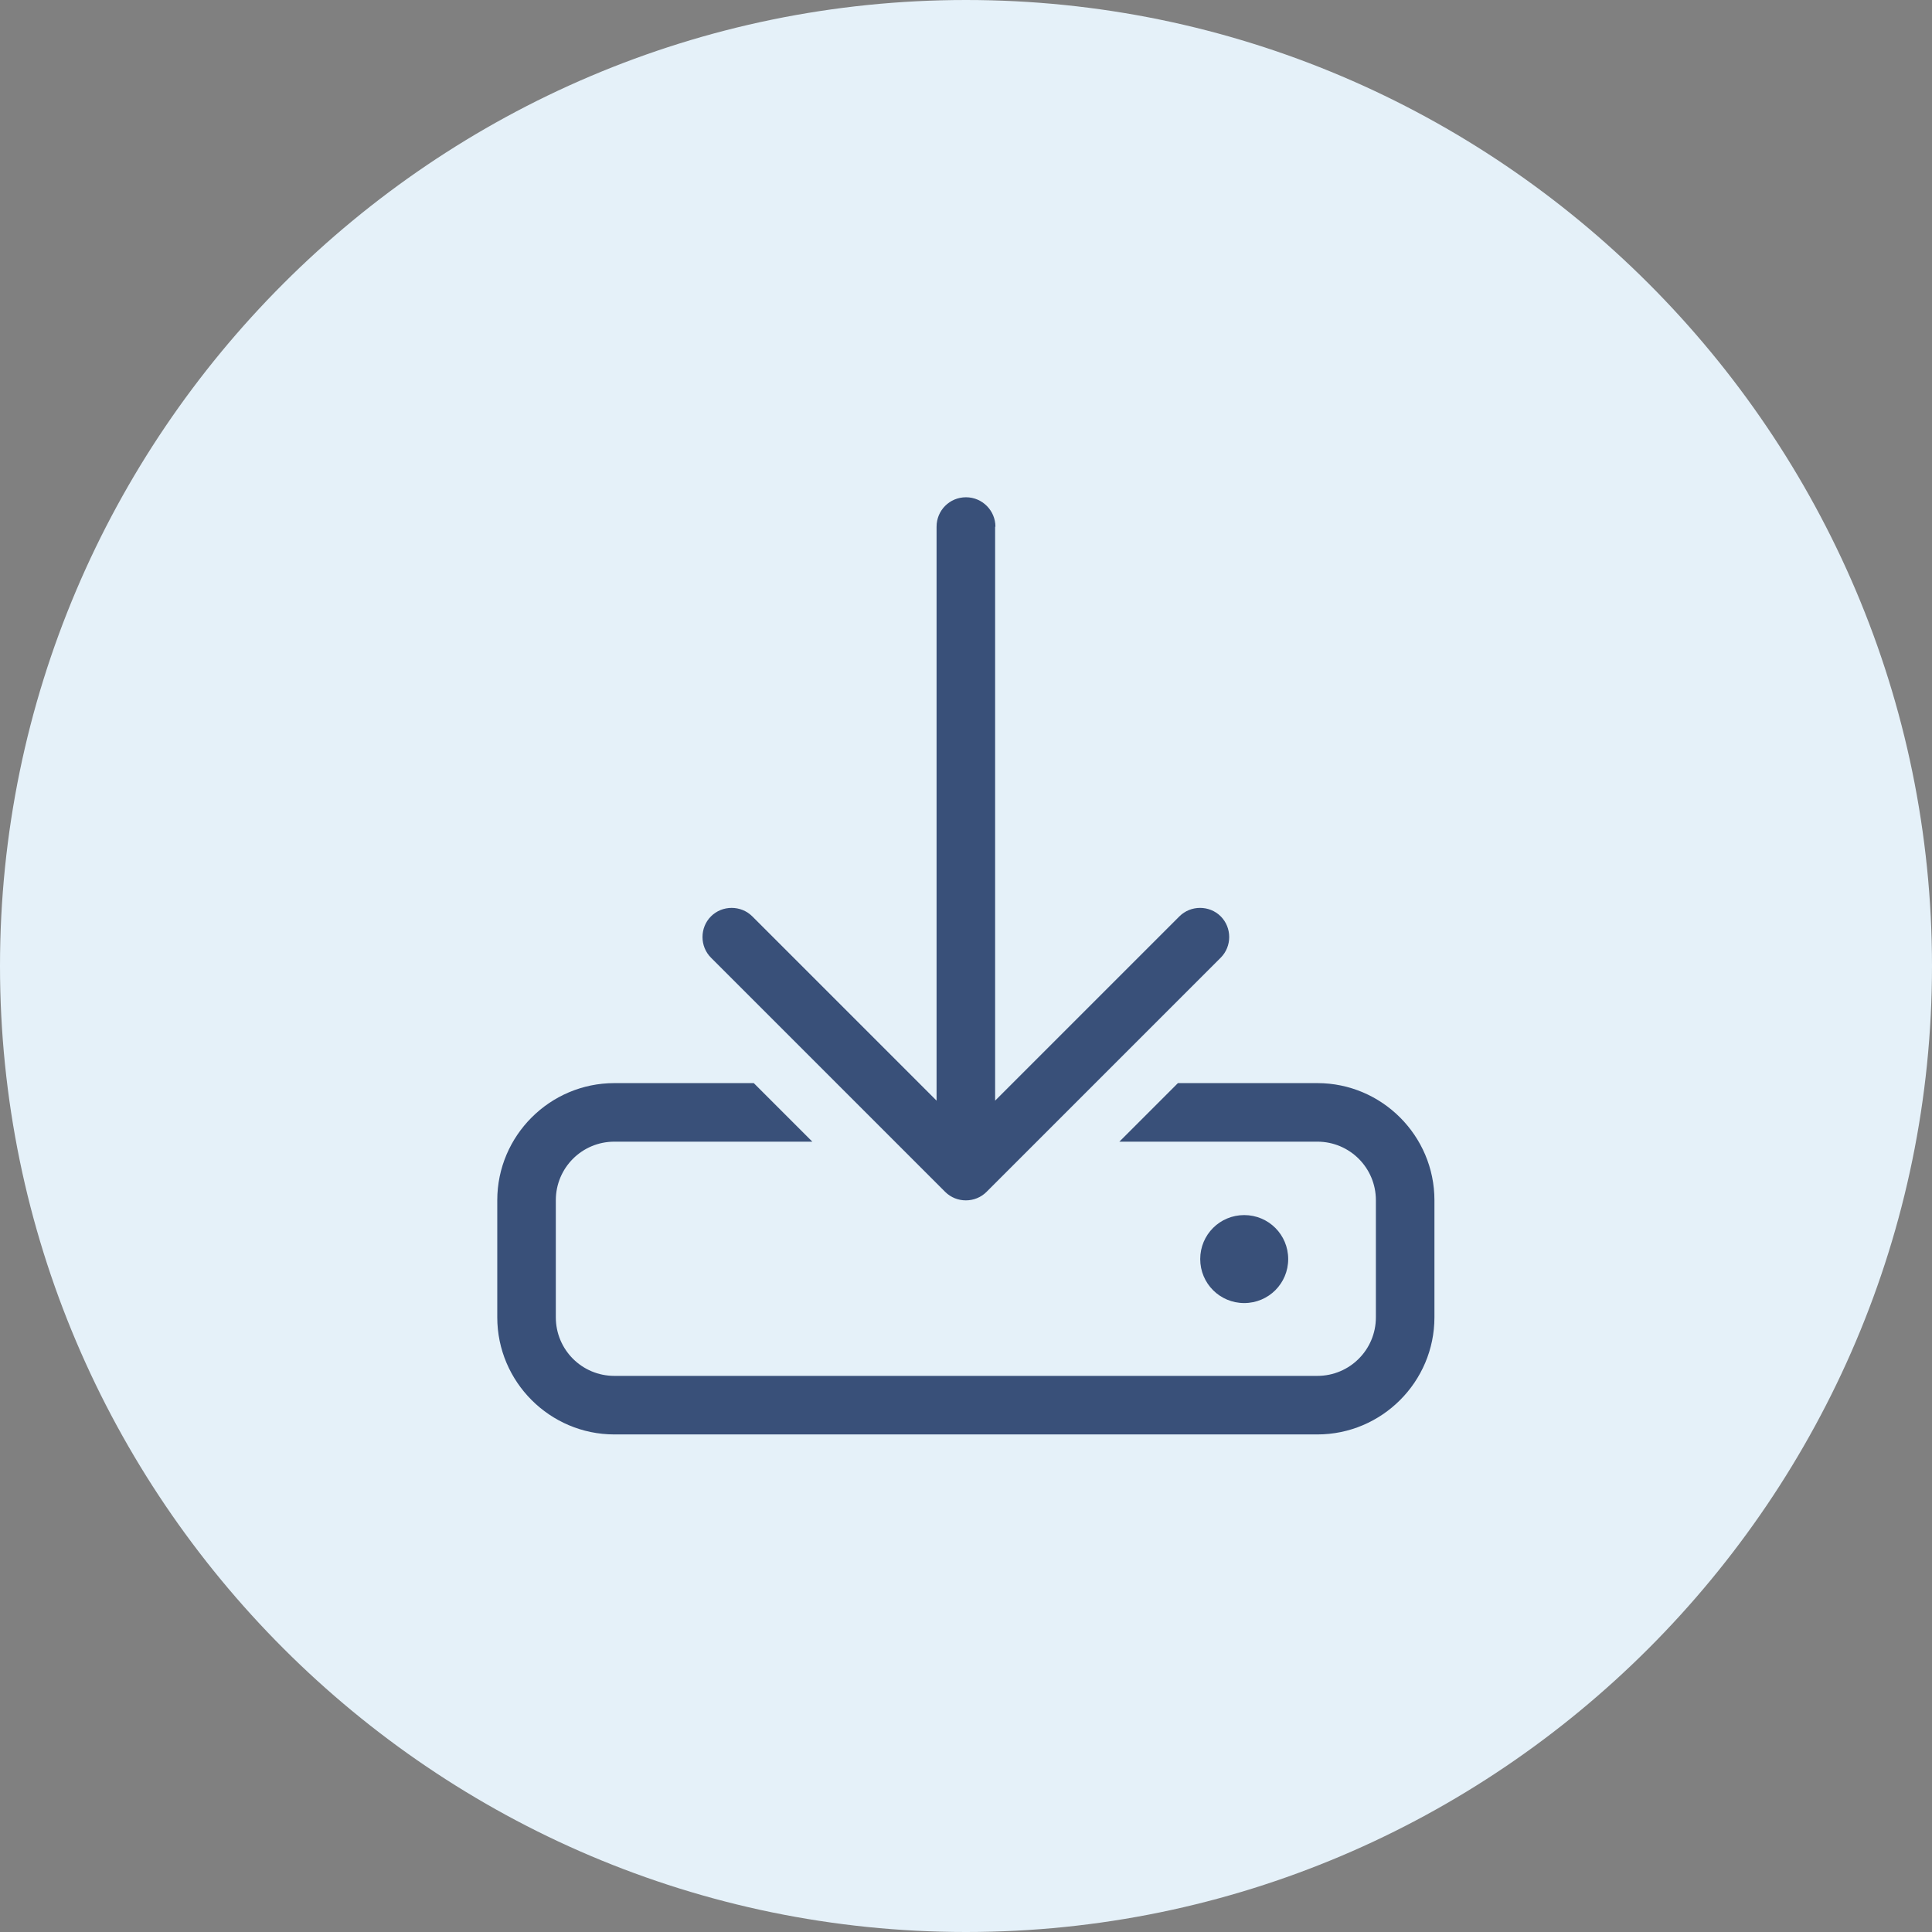 <?xml version="1.0" encoding="UTF-8"?><svg id="a" xmlns="http://www.w3.org/2000/svg" viewBox="0 0 65 65"><rect x="0" y="0" width="65" height="65" fill="#808080" stroke="none"/><defs><style>.c{fill:#395079;}.d{fill:#e5f1f9;}</style></defs><path id="b" class="d" d="M32.5,0h0C50.4,0,65,14.6,65,32.5h0c0,17.9-14.6,32.5-32.5,32.5h0C14.6,65,0,50.4,0,32.5h0C0,14.6,14.6,0,32.5,0Z"/><path class="c" d="M33.49,17.72c0-.54-.44-.99-.99-.99s-.99.44-.99.99v19.31l-6.2-6.2c-.38-.38-1.01-.38-1.39,0s-.38,1.01,0,1.39l7.88,7.88c.38.38,1.01.38,1.39,0l7.88-7.88c.38-.38.38-1.01,0-1.39s-1.01-.38-1.39,0l-6.2,6.2v-19.31ZM25.36,36.44h-4.69c-2.17,0-3.94,1.77-3.94,3.94v3.94c0,2.17,1.77,3.94,3.94,3.94h23.65c2.17,0,3.94-1.77,3.94-3.94v-3.94c0-2.17-1.77-3.94-3.94-3.94h-4.69l-1.97,1.97h6.66c1.09,0,1.97.88,1.97,1.97v3.94c0,1.09-.88,1.97-1.97,1.97h-23.65c-1.09,0-1.97-.88-1.97-1.97v-3.94c0-1.09.88-1.97,1.97-1.97h6.66l-1.97-1.97ZM43.34,42.36c0-.82-.66-1.48-1.48-1.48s-1.48.66-1.48,1.48.66,1.48,1.48,1.48,1.48-.66,1.48-1.48Z"/></svg>